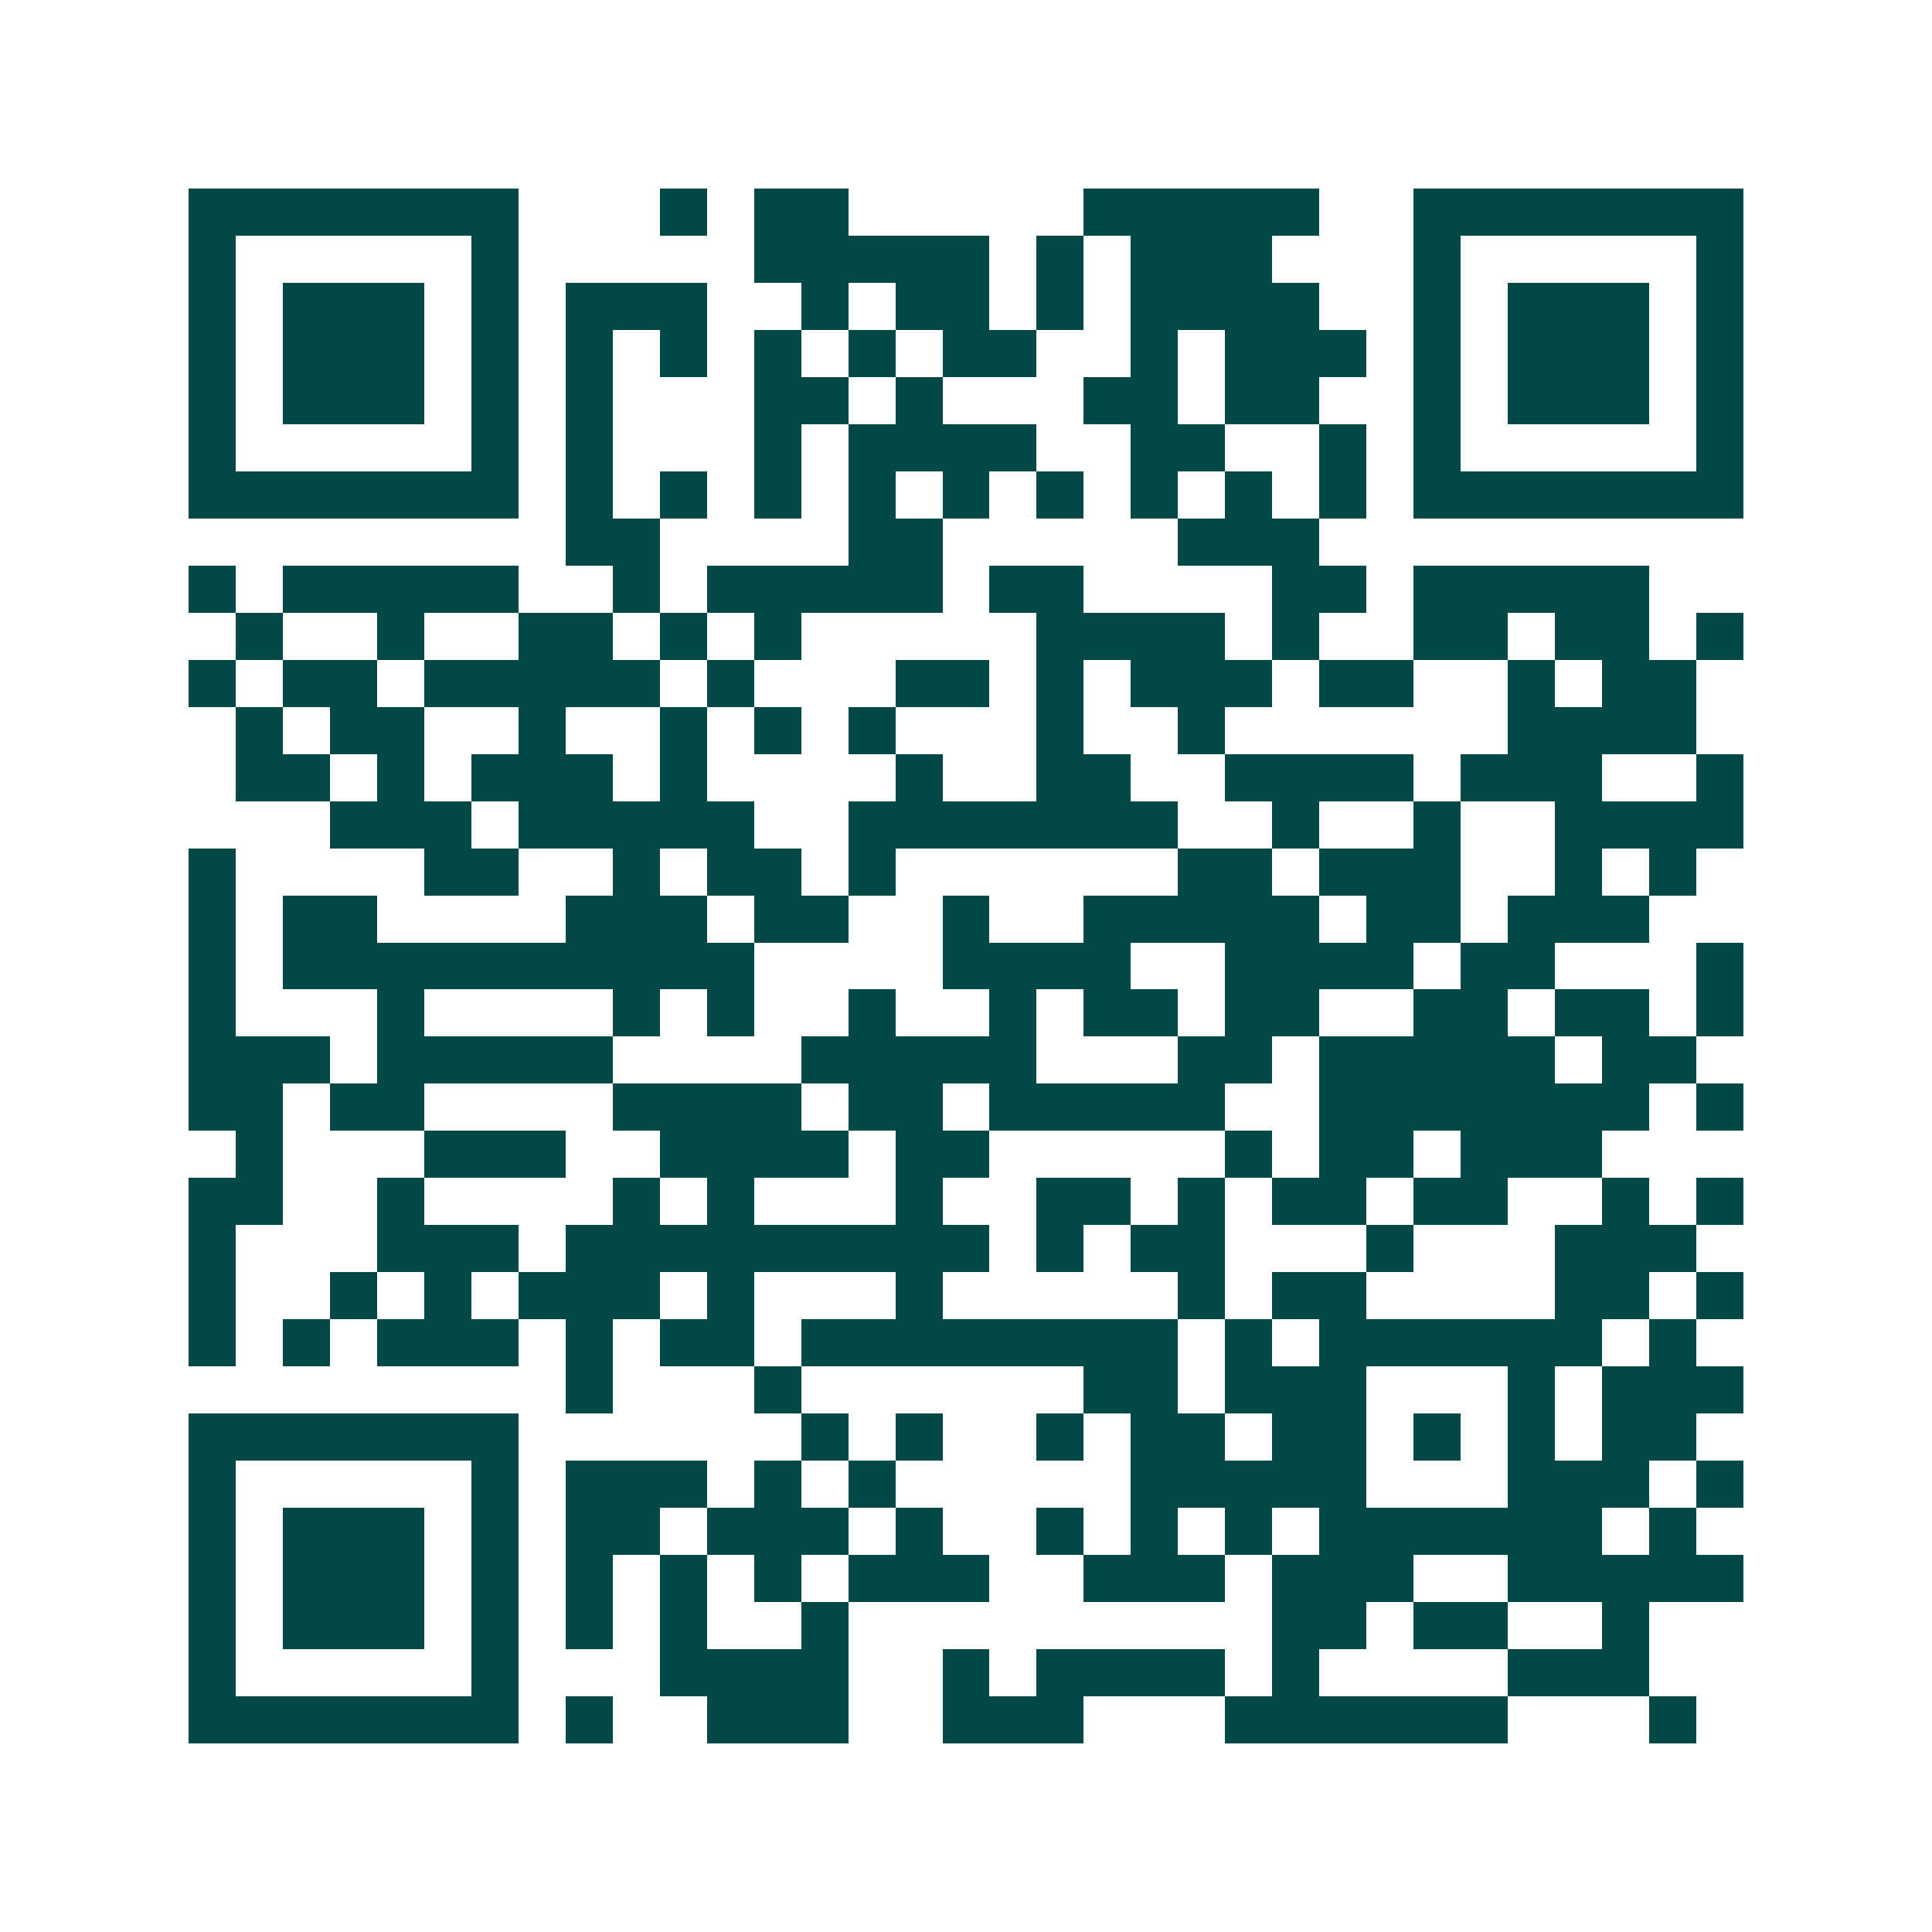 <svg xmlns="http://www.w3.org/2000/svg" width="200" height="200" viewBox="0 0 41 41" shape-rendering="crispEdges"><path fill="#ffffff" d="M0 0h41v41H0z"/><path stroke="#014847" d="M4 4.5h7m3 0h1m1 0h2m5 0h5m2 0h7M4 5.5h1m5 0h1m5 0h5m1 0h1m1 0h3m3 0h1m5 0h1M4 6.5h1m1 0h3m1 0h1m1 0h3m2 0h1m1 0h2m1 0h1m1 0h4m2 0h1m1 0h3m1 0h1M4 7.5h1m1 0h3m1 0h1m1 0h1m1 0h1m1 0h1m1 0h1m1 0h2m2 0h1m1 0h3m1 0h1m1 0h3m1 0h1M4 8.5h1m1 0h3m1 0h1m1 0h1m3 0h2m1 0h1m3 0h2m1 0h2m2 0h1m1 0h3m1 0h1M4 9.5h1m5 0h1m1 0h1m3 0h1m1 0h4m2 0h2m2 0h1m1 0h1m5 0h1M4 10.5h7m1 0h1m1 0h1m1 0h1m1 0h1m1 0h1m1 0h1m1 0h1m1 0h1m1 0h1m1 0h7M12 11.5h2m4 0h2m5 0h3M4 12.5h1m1 0h5m2 0h1m1 0h5m1 0h2m4 0h2m1 0h5M5 13.5h1m2 0h1m2 0h2m1 0h1m1 0h1m5 0h4m1 0h1m2 0h2m1 0h2m1 0h1M4 14.5h1m1 0h2m1 0h5m1 0h1m3 0h2m1 0h1m1 0h3m1 0h2m2 0h1m1 0h2M5 15.5h1m1 0h2m2 0h1m2 0h1m1 0h1m1 0h1m3 0h1m2 0h1m6 0h4M5 16.5h2m1 0h1m1 0h3m1 0h1m4 0h1m2 0h2m2 0h4m1 0h3m2 0h1M7 17.5h3m1 0h5m2 0h7m2 0h1m2 0h1m2 0h4M4 18.5h1m4 0h2m2 0h1m1 0h2m1 0h1m6 0h2m1 0h3m2 0h1m1 0h1M4 19.5h1m1 0h2m4 0h3m1 0h2m2 0h1m2 0h5m1 0h2m1 0h3M4 20.5h1m1 0h10m4 0h4m2 0h4m1 0h2m3 0h1M4 21.5h1m3 0h1m4 0h1m1 0h1m2 0h1m2 0h1m1 0h2m1 0h2m2 0h2m1 0h2m1 0h1M4 22.5h3m1 0h5m4 0h5m3 0h2m1 0h5m1 0h2M4 23.5h2m1 0h2m4 0h4m1 0h2m1 0h5m2 0h7m1 0h1M5 24.5h1m3 0h3m2 0h4m1 0h2m5 0h1m1 0h2m1 0h3M4 25.5h2m2 0h1m4 0h1m1 0h1m3 0h1m2 0h2m1 0h1m1 0h2m1 0h2m2 0h1m1 0h1M4 26.5h1m3 0h3m1 0h9m1 0h1m1 0h2m3 0h1m3 0h3M4 27.5h1m2 0h1m1 0h1m1 0h3m1 0h1m3 0h1m5 0h1m1 0h2m4 0h2m1 0h1M4 28.5h1m1 0h1m1 0h3m1 0h1m1 0h2m1 0h8m1 0h1m1 0h6m1 0h1M12 29.5h1m3 0h1m6 0h2m1 0h3m3 0h1m1 0h3M4 30.5h7m6 0h1m1 0h1m2 0h1m1 0h2m1 0h2m1 0h1m1 0h1m1 0h2M4 31.5h1m5 0h1m1 0h3m1 0h1m1 0h1m5 0h5m3 0h3m1 0h1M4 32.5h1m1 0h3m1 0h1m1 0h2m1 0h3m1 0h1m2 0h1m1 0h1m1 0h1m1 0h6m1 0h1M4 33.5h1m1 0h3m1 0h1m1 0h1m1 0h1m1 0h1m1 0h3m2 0h3m1 0h3m2 0h5M4 34.5h1m1 0h3m1 0h1m1 0h1m1 0h1m2 0h1m9 0h2m1 0h2m2 0h1M4 35.5h1m5 0h1m3 0h4m2 0h1m1 0h4m1 0h1m4 0h3M4 36.5h7m1 0h1m2 0h3m2 0h3m3 0h6m3 0h1"/></svg>
